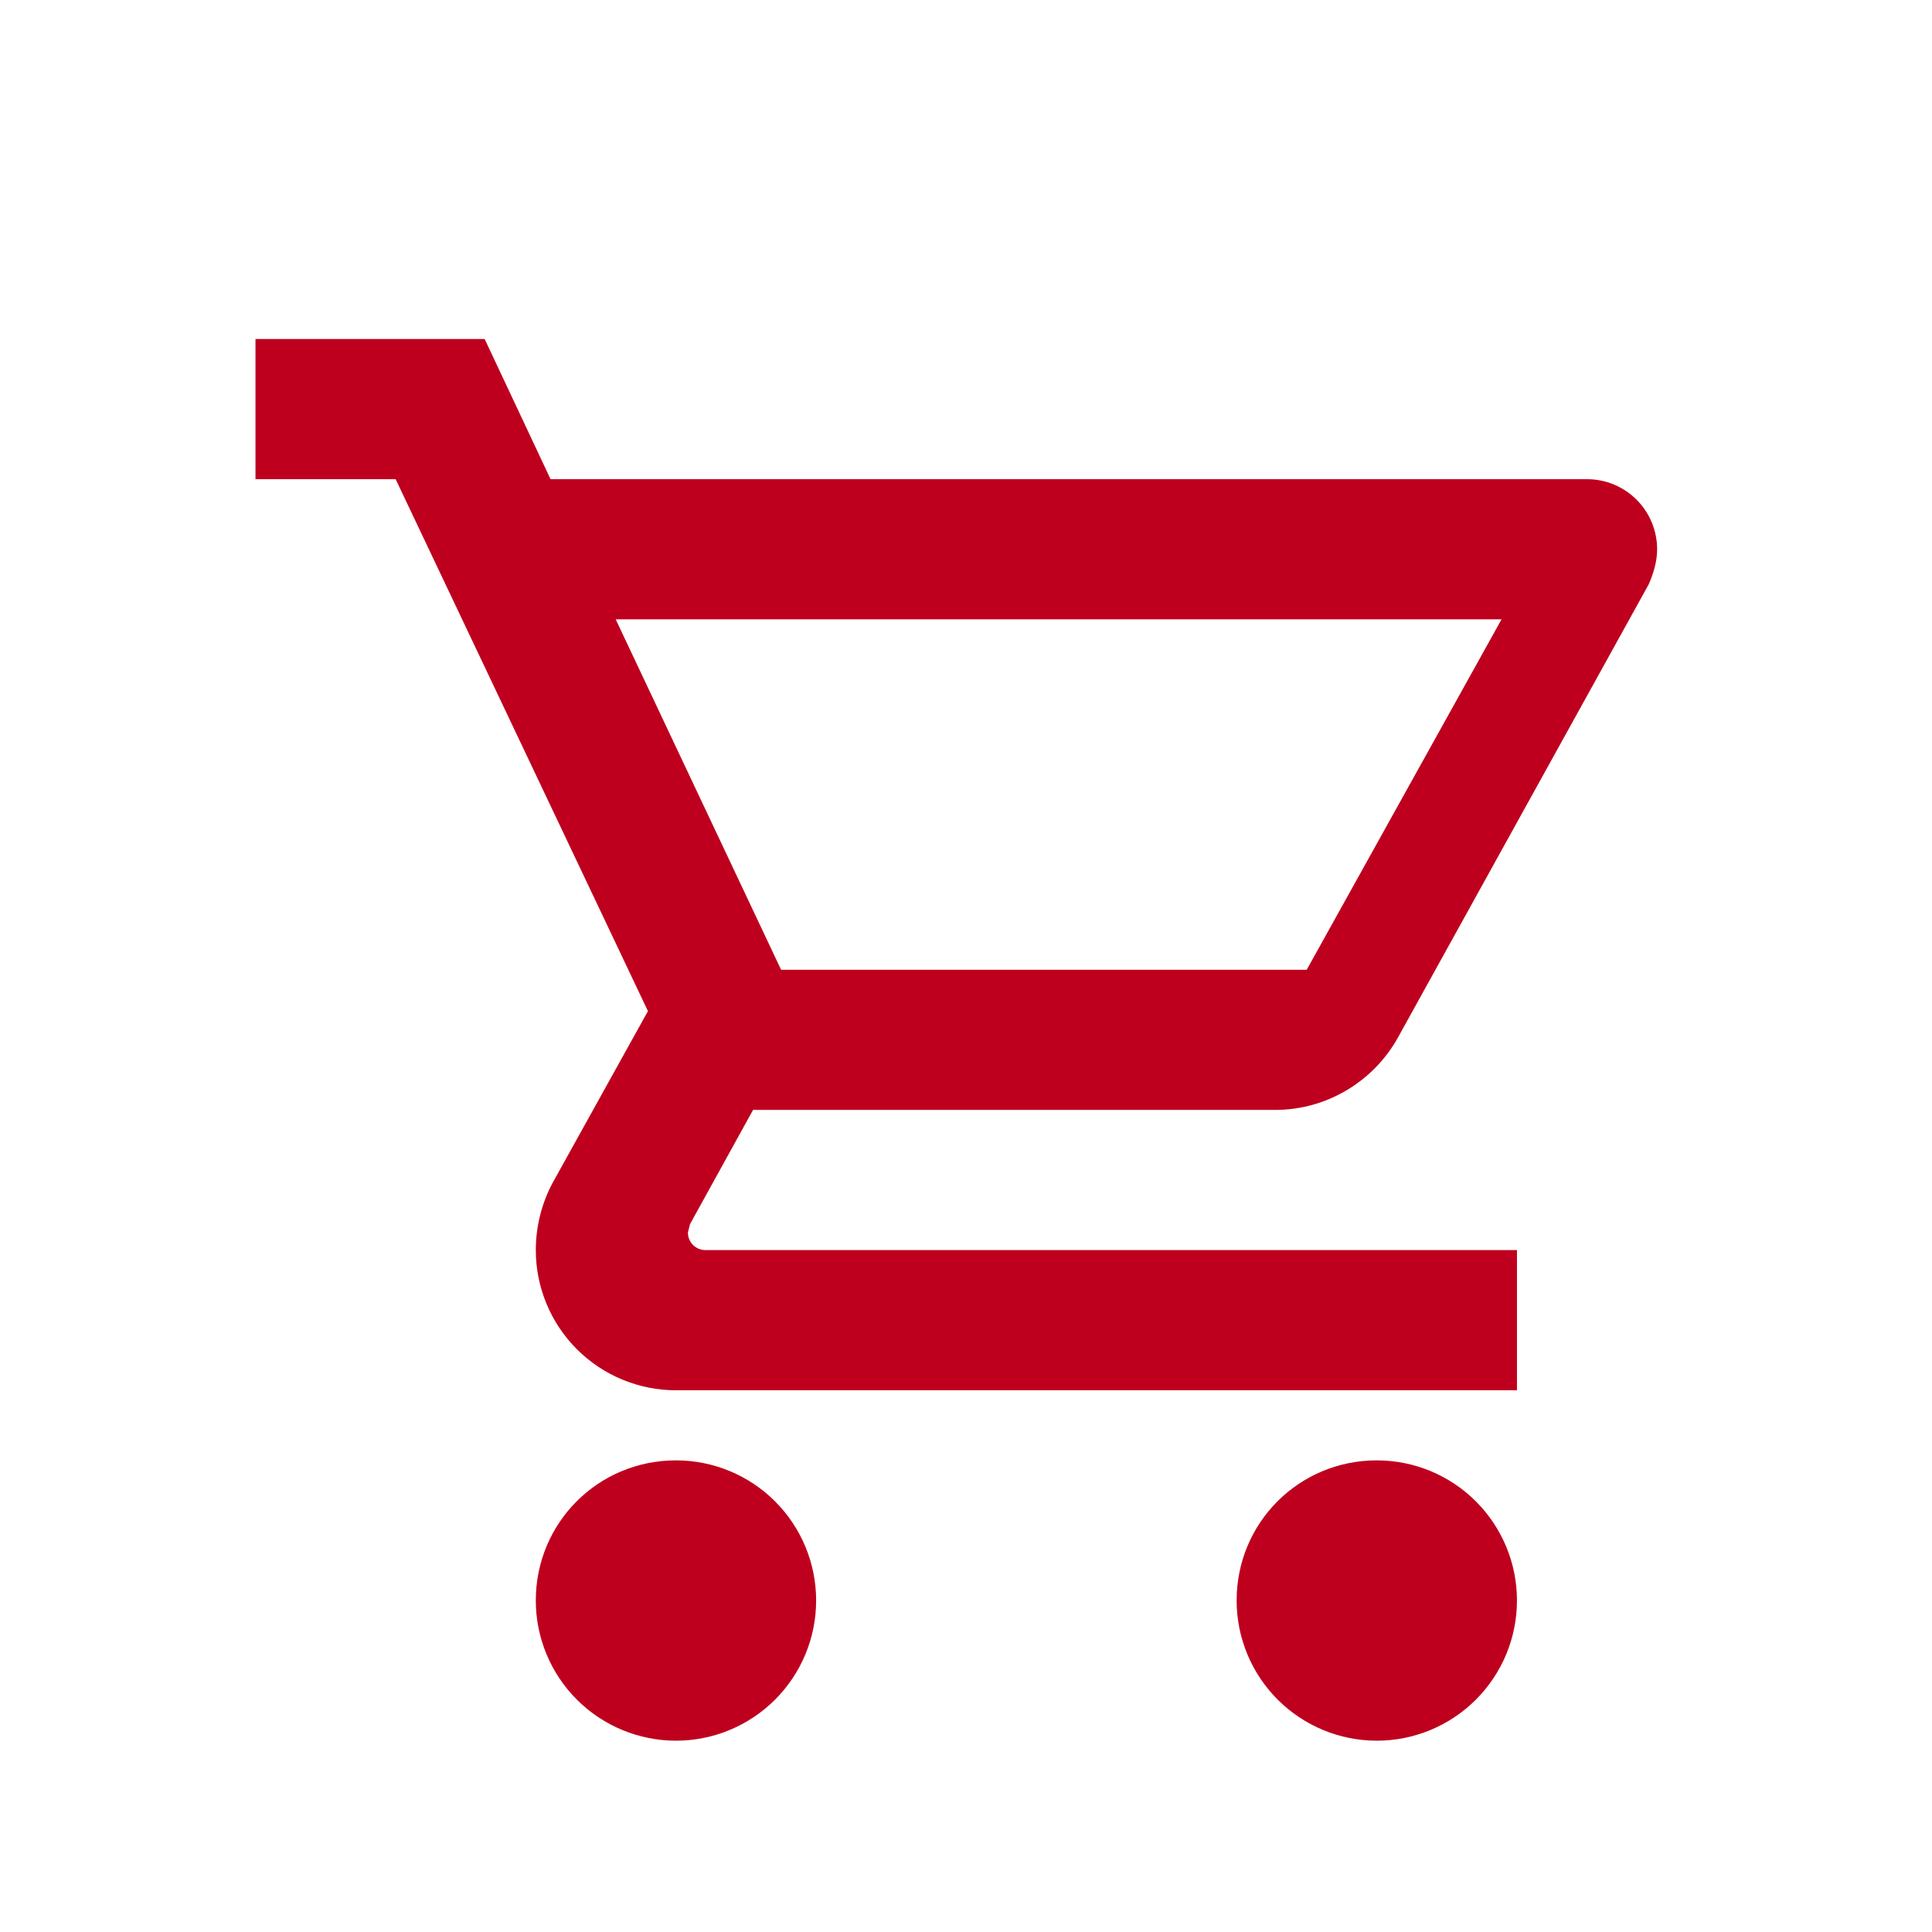 <svg width="51" height="51" viewBox="0 0 51 51" fill="none" xmlns="http://www.w3.org/2000/svg">
<path d="M36.344 38.55C37.325 38.55 38.267 38.939 38.96 39.633C39.654 40.327 40.044 41.268 40.044 42.249C40.044 43.231 39.654 44.172 38.96 44.866C38.267 45.56 37.325 45.95 36.344 45.95C35.363 45.95 34.422 45.56 33.728 44.866C33.034 44.172 32.644 43.231 32.644 42.249C32.644 40.196 34.291 38.55 36.344 38.55ZM6.744 8.949H12.794L14.533 12.649H41.894C42.385 12.649 42.855 12.844 43.202 13.191C43.549 13.538 43.744 14.009 43.744 14.499C43.744 14.814 43.652 15.129 43.522 15.425L36.899 27.394C36.27 28.523 35.049 29.299 33.662 29.299H19.879L18.214 32.315L18.159 32.537C18.159 32.66 18.207 32.777 18.294 32.864C18.381 32.951 18.498 32.999 18.621 32.999H40.044V36.7H17.844C16.863 36.7 15.922 36.31 15.228 35.616C14.534 34.922 14.144 33.981 14.144 32.999C14.144 32.352 14.311 31.741 14.588 31.224L17.104 26.691L10.444 12.649H6.744V8.949ZM17.844 38.55C18.825 38.55 19.767 38.939 20.46 39.633C21.154 40.327 21.544 41.268 21.544 42.249C21.544 43.231 21.154 44.172 20.46 44.866C19.767 45.56 18.825 45.95 17.844 45.95C16.863 45.95 15.922 45.56 15.228 44.866C14.534 44.172 14.144 43.231 14.144 42.249C14.144 40.196 15.791 38.55 17.844 38.55ZM34.494 25.599L39.637 16.349H16.253L20.619 25.599H34.494Z" fill="#be001e"/>
</svg>
